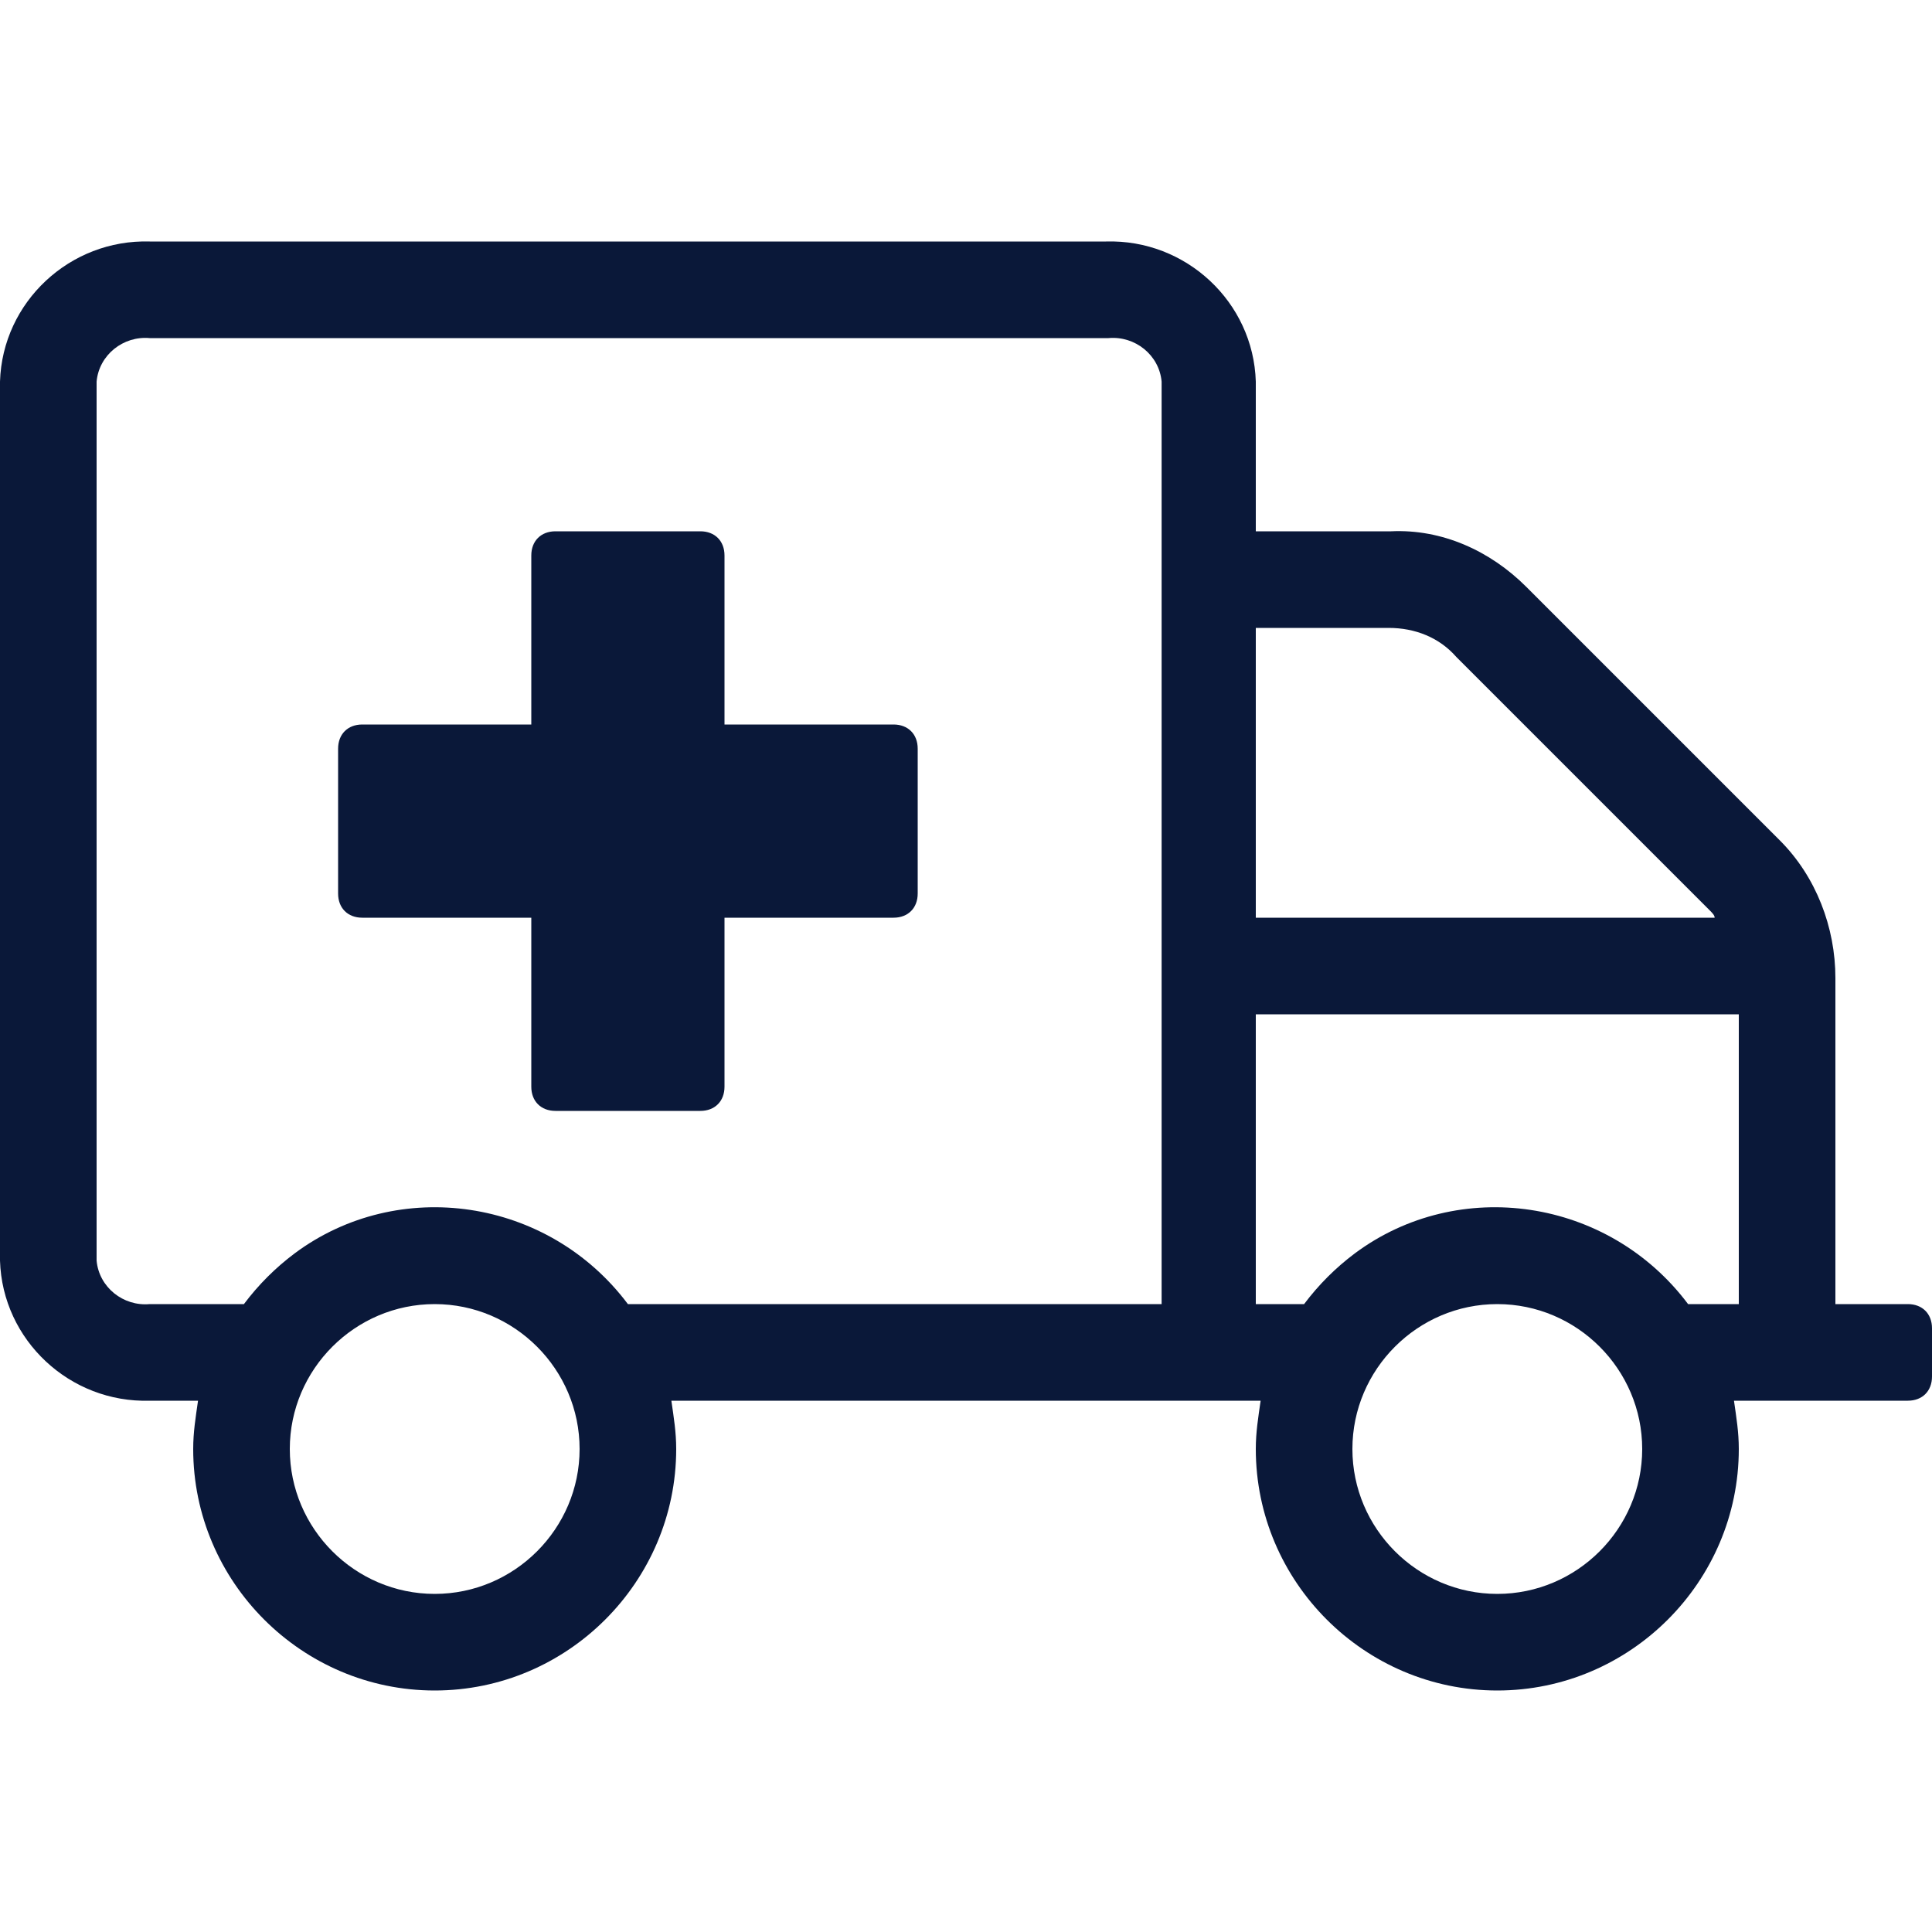 <?xml version="1.0" encoding="utf-8"?>
<!-- Generator: Adobe Illustrator 26.0.2, SVG Export Plug-In . SVG Version: 6.00 Build 0)  -->
<svg version="1.1" id="Layer_1" xmlns="http://www.w3.org/2000/svg" xmlns:xlink="http://www.w3.org/1999/xlink" x="0px" y="0px"
	 viewBox="0 0 80 80" style="enable-background:new 0 0 80 80;" xml:space="preserve">
<style type="text/css">
	.st0{fill:#0A1839;}
</style>
<g>
	<g id="Healthcare_Industry_DarkBlue_Icon_80x80px_2x">
		<path id="Healthcare_Industry_ActionBlue_Icon" class="st0" d="M37,30h-7v-7c0-0.6-0.4-1-1-1h-6c-0.6,0-1,0.4-1,1v7h-7
			c-0.6,0-1,0.4-1,1v6c0,0.6,0.4,1,1,1h7v7c0,0.6,0.4,1,1,1h6c0.6,0,1-0.4,1-1v-7h7c0.6,0,1-0.4,1-1v-6C38,30.4,37.6,30,37,30z
			 M79,54h-3V40.5c0-2.1-0.8-4.2-2.3-5.7L63.2,24.3c-1.5-1.5-3.5-2.4-5.6-2.3H52v-6.2c-0.1-3.3-2.9-5.9-6.2-5.8H6.2
			C2.9,9.9,0.1,12.5,0,15.8v36.4c0.1,3.3,2.9,5.9,6.2,5.8h2C8.1,58.7,8,59.3,8,60c0,5.5,4.5,10,10,10s10-4.5,10-10
			c0-0.7-0.1-1.3-0.2-2h24.4c-0.1,0.7-0.2,1.3-0.2,2c0,5.5,4.5,10,10,10s10-4.5,10-10c0-0.7-0.1-1.3-0.2-2H79c0.6,0,1-0.4,1-1v-2
			C80,54.4,79.6,54,79,54z M18,66c-3.3,0-6-2.7-6-6s2.7-6,6-6s6,2.7,6,6S21.3,66,18,66z M48,54H26c-3.3-4.4-9.5-5.3-13.8-2.1
			c-0.8,0.6-1.5,1.3-2.1,2.1H6.2c-1.1,0.1-2.1-0.7-2.2-1.8V15.8c0.1-1.1,1.1-1.9,2.2-1.8h39.7c1.1-0.1,2.1,0.7,2.2,1.8V54z M52,26
			h5.5c1.1,0,2.1,0.4,2.8,1.2l10.5,10.5c0.1,0.1,0.2,0.2,0.2,0.3H52V26z M62,66c-3.3,0-6-2.7-6-6s2.7-6,6-6c3.3,0,6,2.7,6,6
			S65.3,66,62,66z M72,54h-2.1c-3.3-4.4-9.5-5.3-13.8-2.1c-0.8,0.6-1.5,1.3-2.1,2.1h-2V42h20V54z"/>
	</g>
</g>
</svg>
